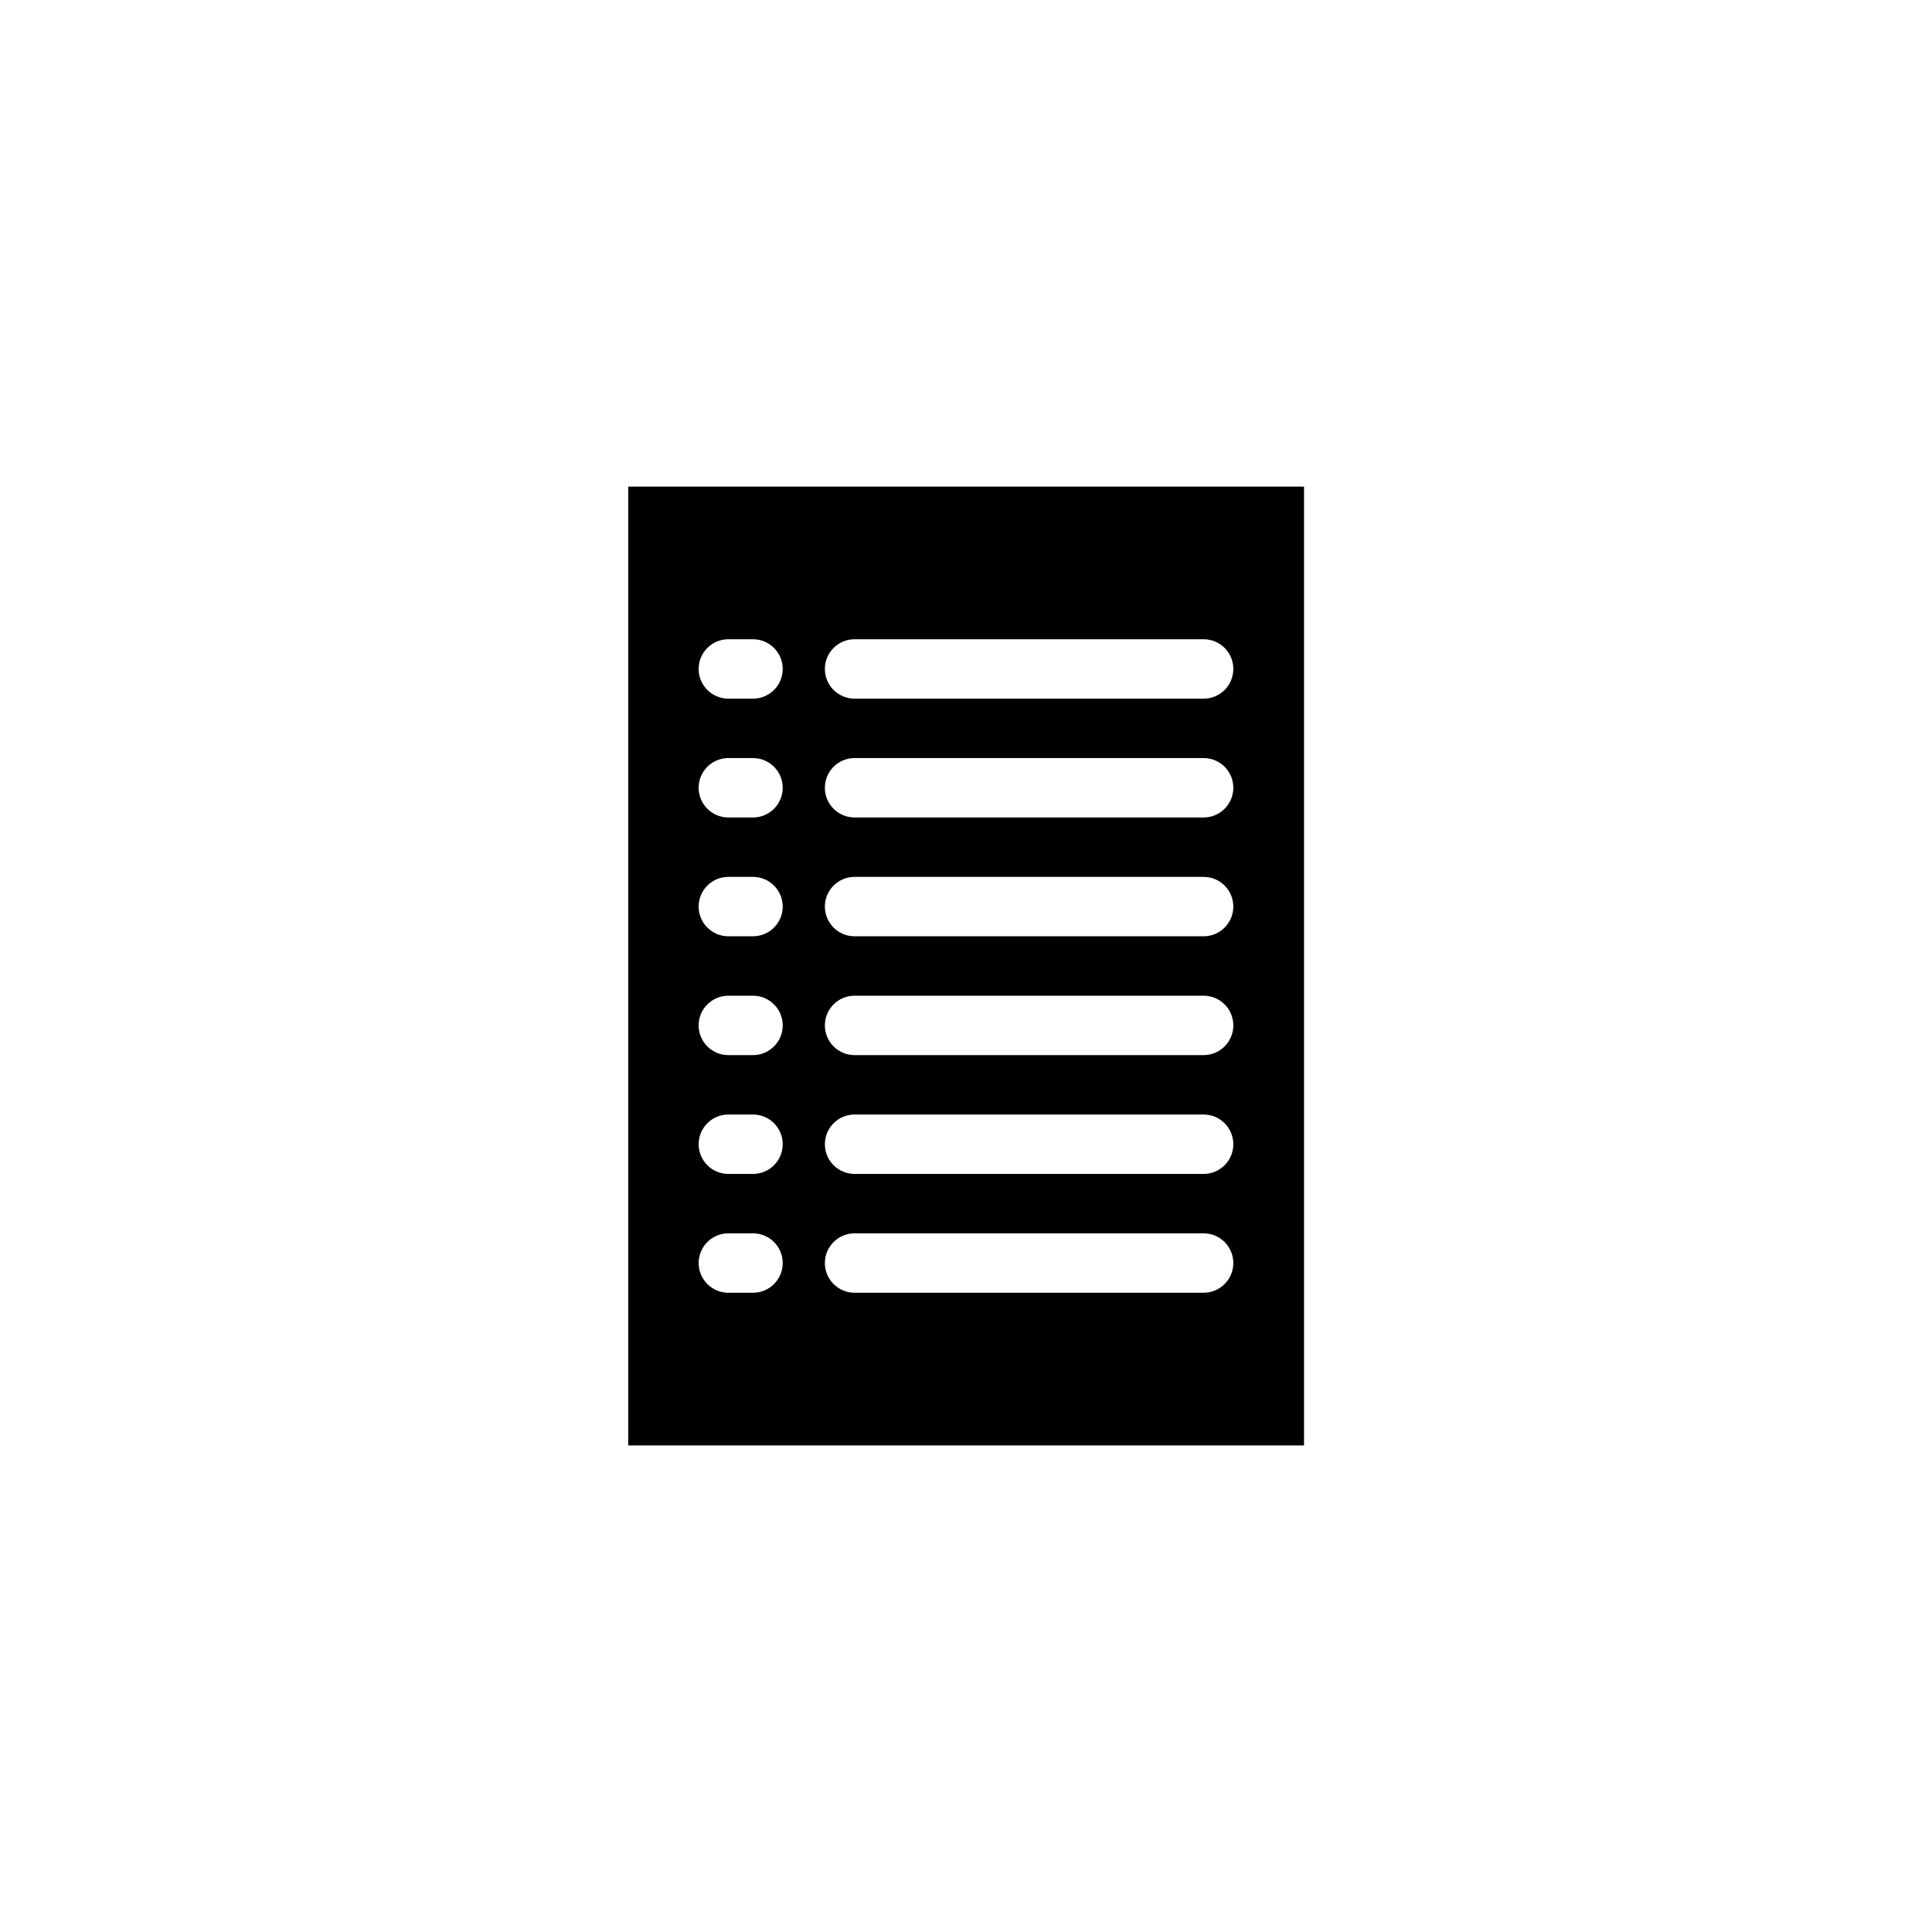 <?xml version="1.0" encoding="UTF-8"?>
<!-- Uploaded to: SVG Repo, www.svgrepo.com, Generator: SVG Repo Mixer Tools -->
<svg fill="#000000" width="800px" height="800px" version="1.1" viewBox="144 144 512 512" xmlns="http://www.w3.org/2000/svg">
 <path d="m310.49 272.95v254.11h179.09v-254.11zm33.062 213.64h-6.531c-4.348 0-7.875-3.523-7.875-7.871s3.527-7.871 7.875-7.871h6.535-0.004c4.348 0 7.875 3.523 7.875 7.871s-3.527 7.871-7.875 7.871zm0-31.488h-6.531c-4.348 0-7.875-3.523-7.875-7.871 0-4.348 3.527-7.871 7.875-7.871h6.535-0.004c4.348 0 7.875 3.523 7.875 7.871 0 4.348-3.527 7.871-7.875 7.871zm0-31.488h-6.531c-4.348 0-7.875-3.523-7.875-7.871 0-4.348 3.527-7.871 7.875-7.871h6.535-0.004c4.348 0 7.875 3.523 7.875 7.871 0 4.348-3.527 7.871-7.875 7.871zm0-31.488h-6.531c-4.348 0-7.875-3.523-7.875-7.871s3.527-7.871 7.875-7.871h6.535-0.004c4.348 0 7.875 3.523 7.875 7.871s-3.527 7.871-7.875 7.871zm0-31.488h-6.531c-4.348 0-7.875-3.523-7.875-7.871s3.527-7.871 7.875-7.871h6.535-0.004c4.348 0 7.875 3.523 7.875 7.871s-3.527 7.871-7.875 7.871zm0-31.488h-6.531c-4.348 0-7.875-3.523-7.875-7.871s3.527-7.871 7.875-7.871h6.535-0.004c4.348 0 7.875 3.523 7.875 7.871s-3.527 7.871-7.875 7.871zm119.42 157.44h-92.5c-4.348 0-7.871-3.523-7.871-7.871s3.523-7.871 7.871-7.871h92.5c4.348 0 7.871 3.523 7.871 7.871s-3.523 7.871-7.871 7.871zm0-31.488h-92.5c-4.348 0-7.871-3.523-7.871-7.871 0-4.348 3.523-7.871 7.871-7.871h92.5c4.348 0 7.871 3.523 7.871 7.871 0 4.348-3.523 7.871-7.871 7.871zm0-31.488h-92.5c-4.348 0-7.871-3.523-7.871-7.871 0-4.348 3.523-7.871 7.871-7.871h92.5c4.348 0 7.871 3.523 7.871 7.871 0 4.348-3.523 7.871-7.871 7.871zm0-31.488h-92.5c-4.348 0-7.871-3.523-7.871-7.871s3.523-7.871 7.871-7.871h92.5c4.348 0 7.871 3.523 7.871 7.871s-3.523 7.871-7.871 7.871zm0-31.488h-92.5c-4.348 0-7.871-3.523-7.871-7.871s3.523-7.871 7.871-7.871h92.5c4.348 0 7.871 3.523 7.871 7.871s-3.523 7.871-7.871 7.871zm0-31.488h-92.5c-4.348 0-7.871-3.523-7.871-7.871s3.523-7.871 7.871-7.871h92.5c4.348 0 7.871 3.523 7.871 7.871s-3.523 7.871-7.871 7.871z"/>
</svg>